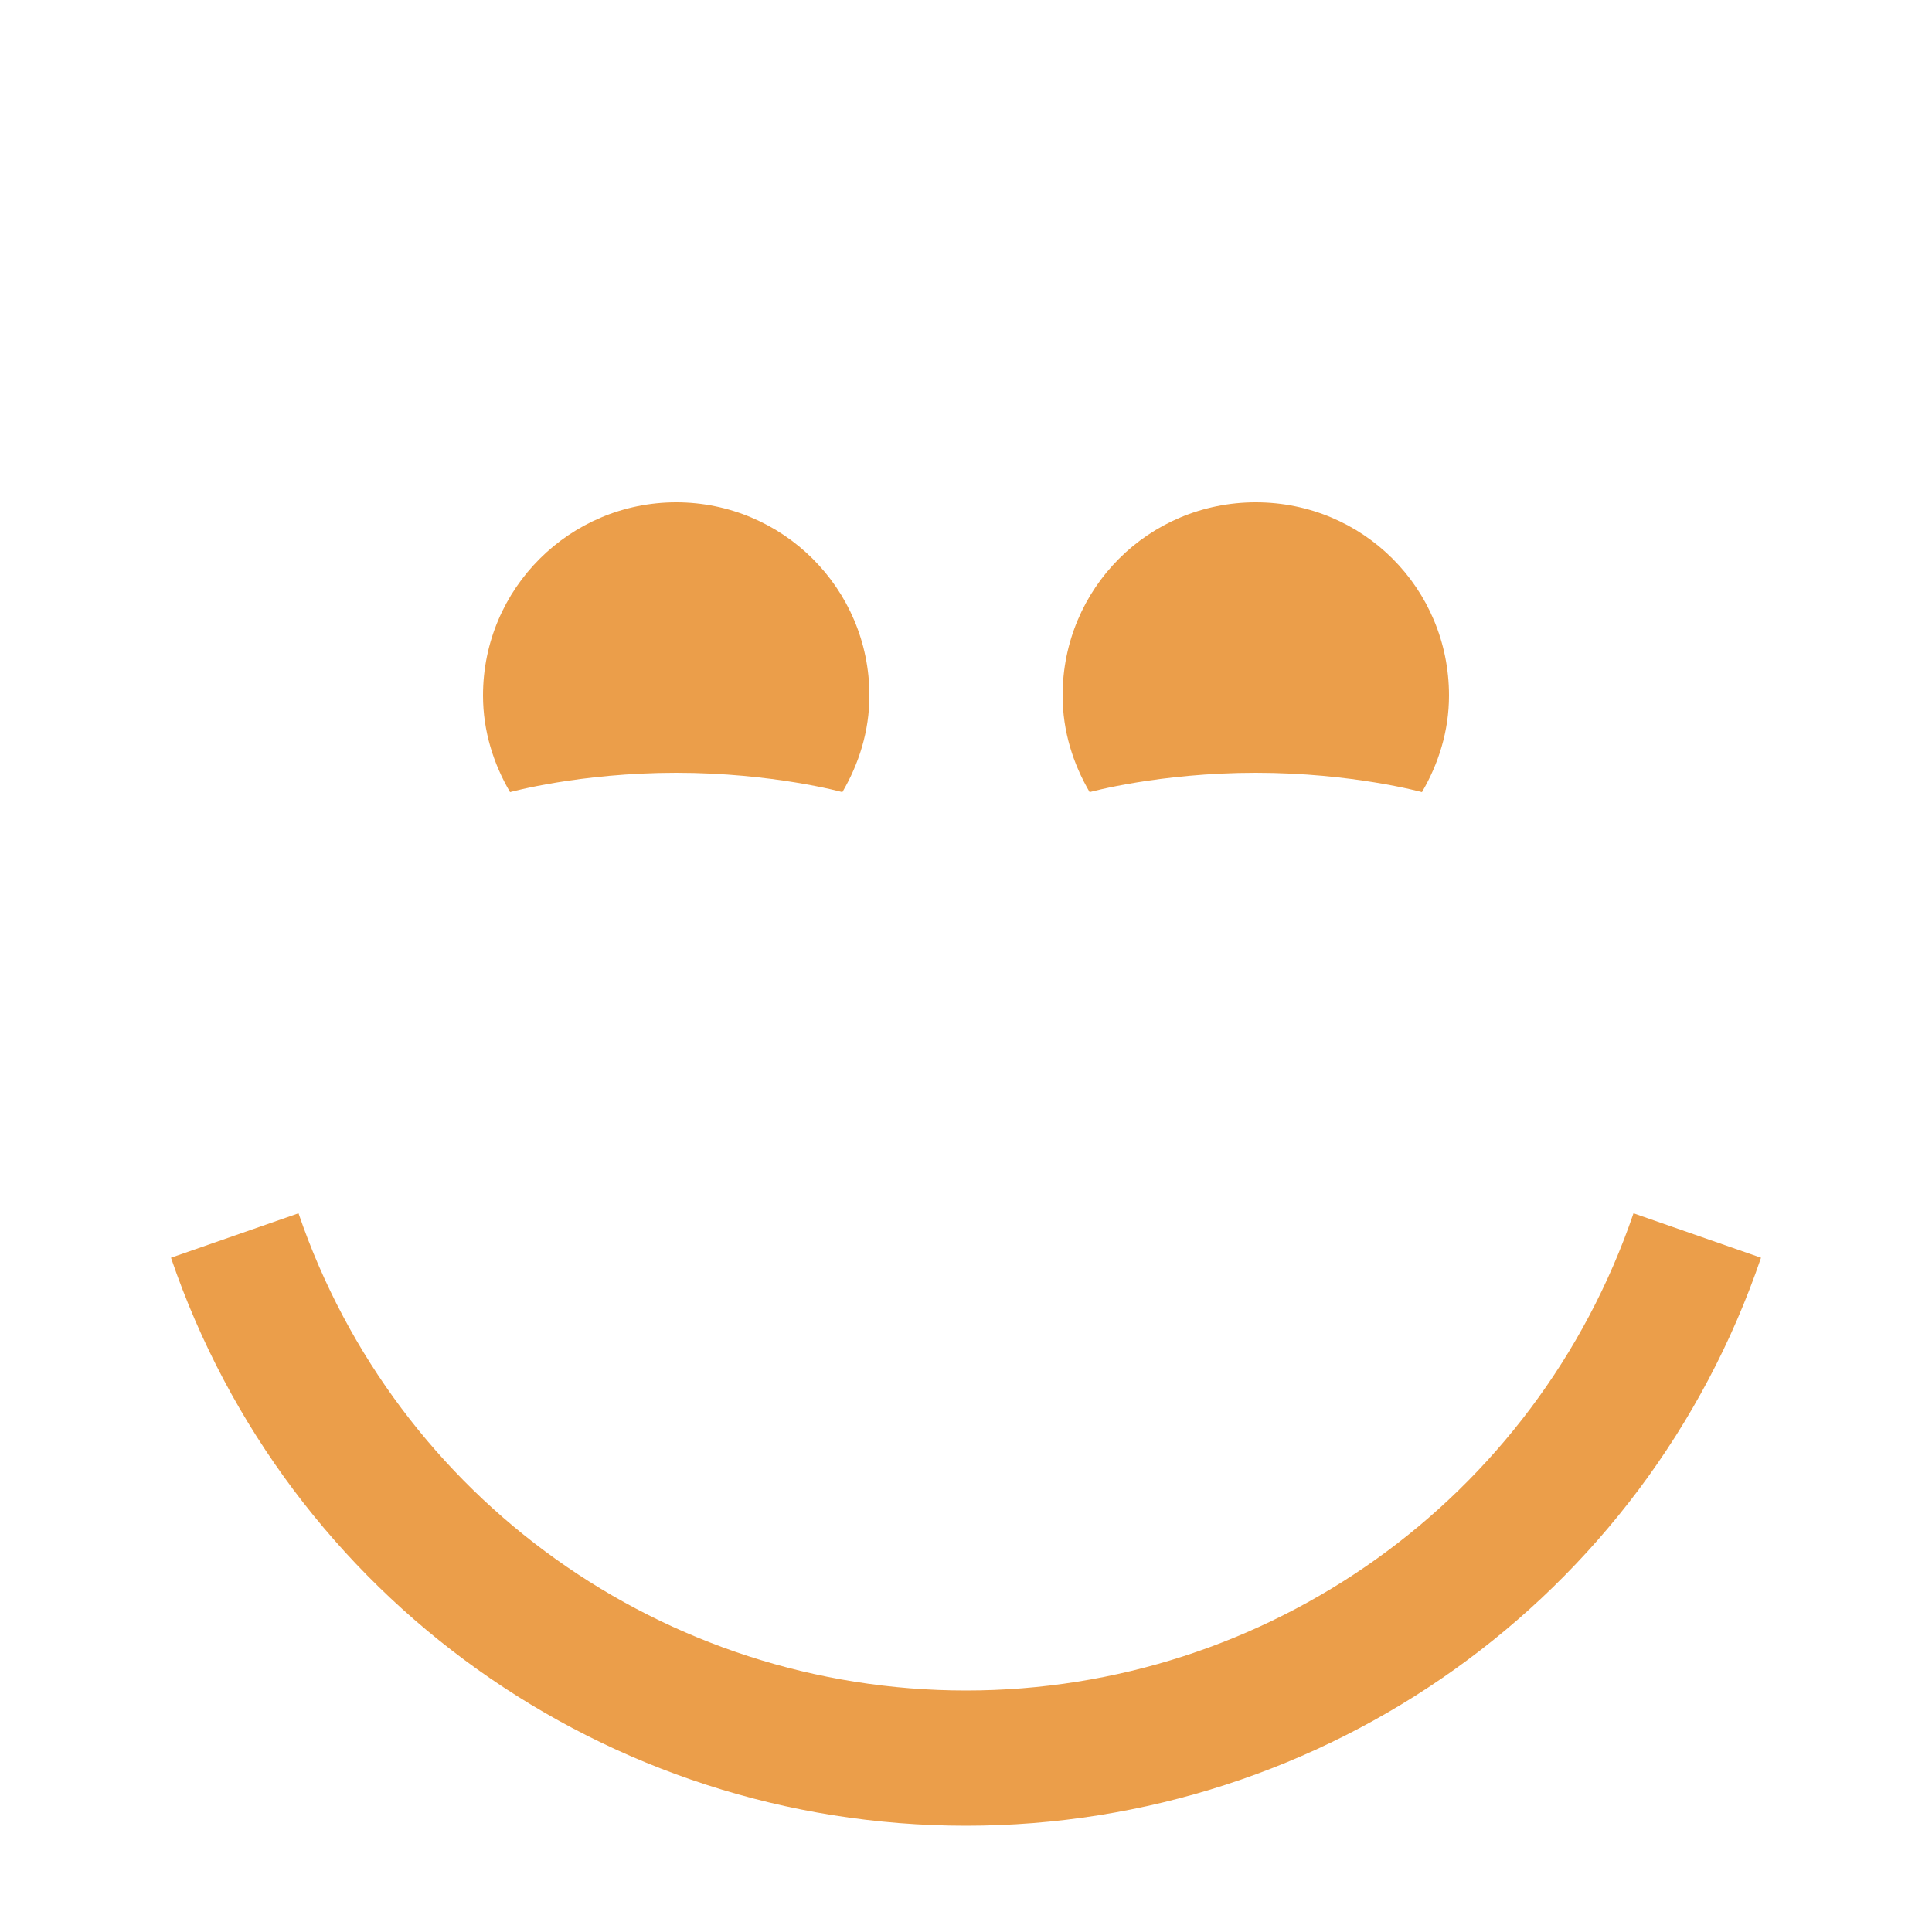 <!DOCTYPE svg PUBLIC "-//W3C//DTD SVG 1.1//EN" "http://www.w3.org/Graphics/SVG/1.1/DTD/svg11.dtd">
<!-- Uploaded to: SVG Repo, www.svgrepo.com, Transformed by: SVG Repo Mixer Tools -->
<svg width="800px" height="800px" viewBox="0 0 20 20" xmlns="http://www.w3.org/2000/svg" fill="#EB9E4A">
<g id="SVGRepo_bgCarrier" stroke-width="0"/>
<g id="SVGRepo_tracerCarrier" stroke-linecap="round" stroke-linejoin="round"/>
<g id="SVGRepo_iconCarrier"> <rect x="0" fill="none" width="20" height="20"/> <g> <path d="M7 5.2c1.1 0 2 .89 2 2 0 .37-.11.71-.28 1C8.72 8.2 8 8 7 8s-1.72.2-1.72.2c-.17-.29-.28-.63-.28-1 0-1.11.9-2 2-2zm6 0c1.11 0 2 .89 2 2 0 .37-.11.71-.28 1 0 0-.72-.2-1.72-.2s-1.72.2-1.72.2c-.17-.29-.28-.63-.28-1 0-1.11.89-2 2-2zm-3 13.7c3.72 0 7.03-2.36 8.23-5.88l-1.32-.46C15.9 15.52 13.12 17.5 10 17.5s-5.9-1.98-6.91-4.94l-1.32.46c1.2 3.52 4.51 5.88 8.23 5.88z"/> </g> </g>
</svg>